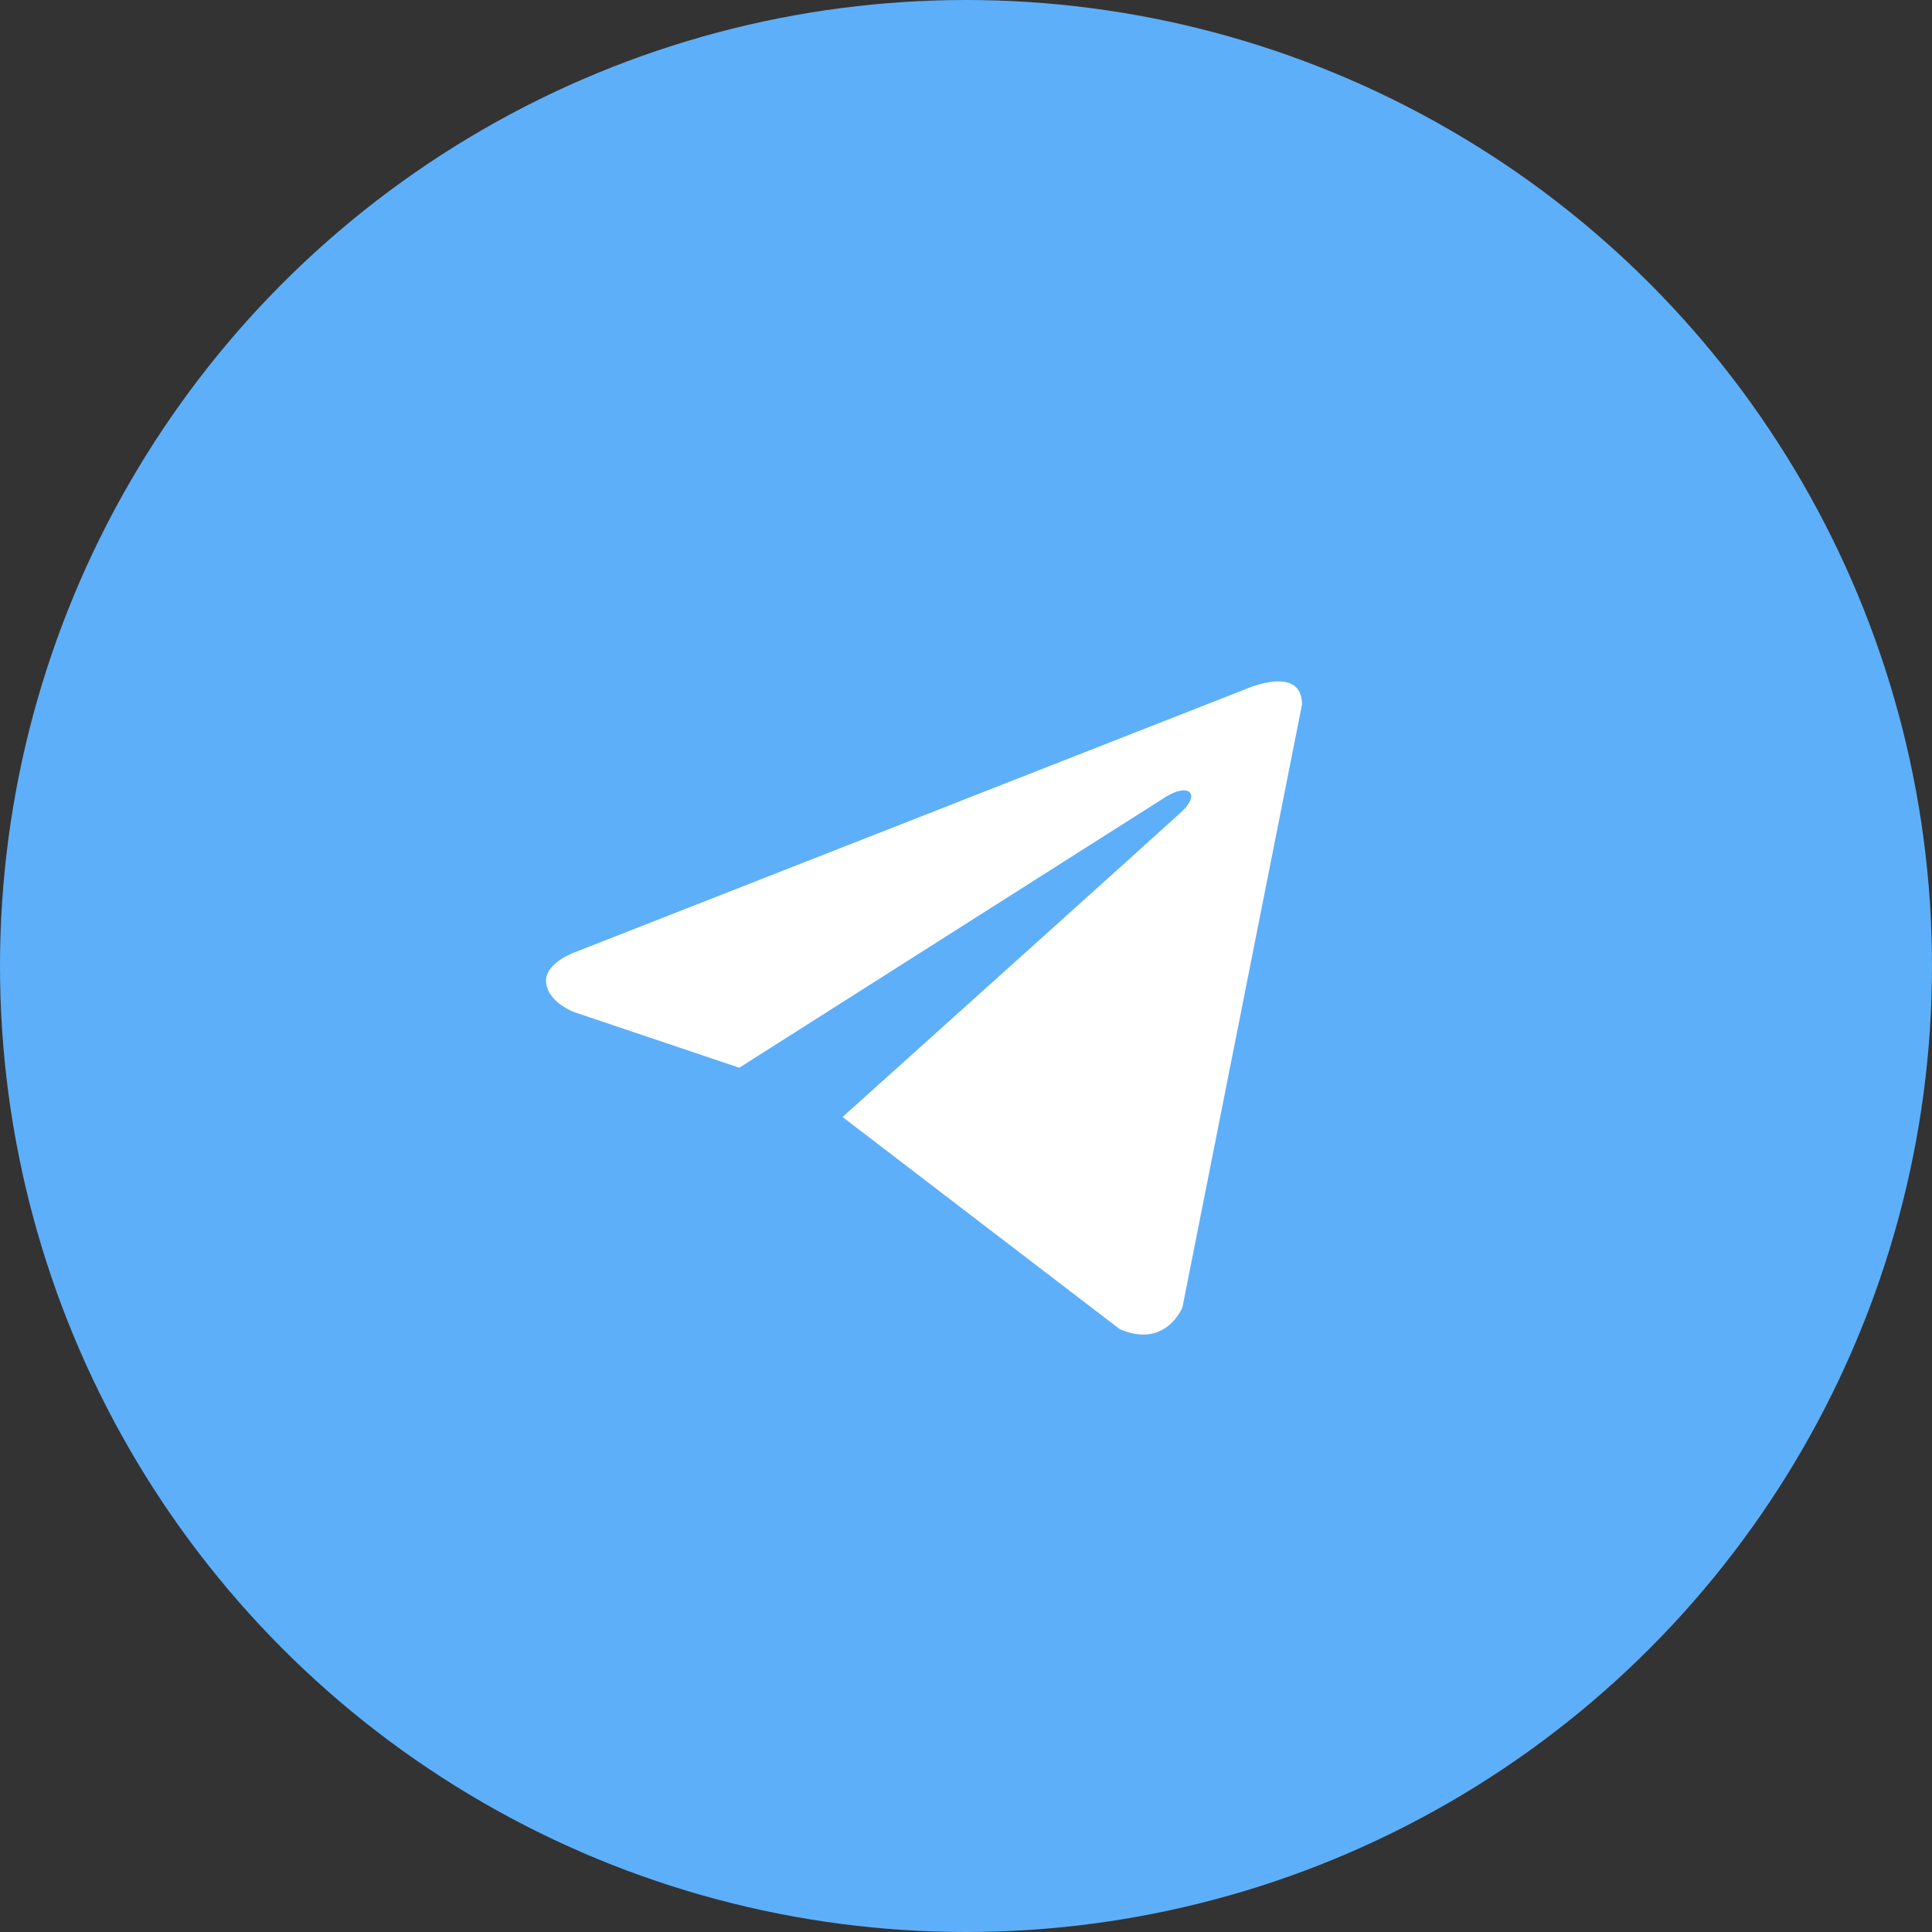 <svg width="46" height="46" viewBox="0 0 46 46" fill="none" xmlns="http://www.w3.org/2000/svg">
<rect x="0" y="0" width="46" height="46" fill="#333333" stroke="none"/>
<circle cx="23" cy="23" r="23" fill="#5EAFF9"/>
<g clip-path="url(#clip0_110_51)">
<path d="M31 16.775L28.153 31.129C28.153 31.129 27.755 32.124 26.66 31.646L20.061 26.595C20.948 25.798 27.829 19.612 28.13 19.331C28.595 18.897 28.306 18.639 27.766 18.967L17.602 25.422L13.68 24.101C13.68 24.101 13.063 23.882 13.004 23.405C12.944 22.927 13.7 22.668 13.7 22.668L29.686 16.397C29.686 16.397 31 15.82 31 16.775Z" fill="white"/>
</g>
<defs>
<clipPath id="clip0_110_51">
<rect width="18" height="18" fill="white" transform="translate(13 15)"/>
</clipPath>
</defs>
</svg>
